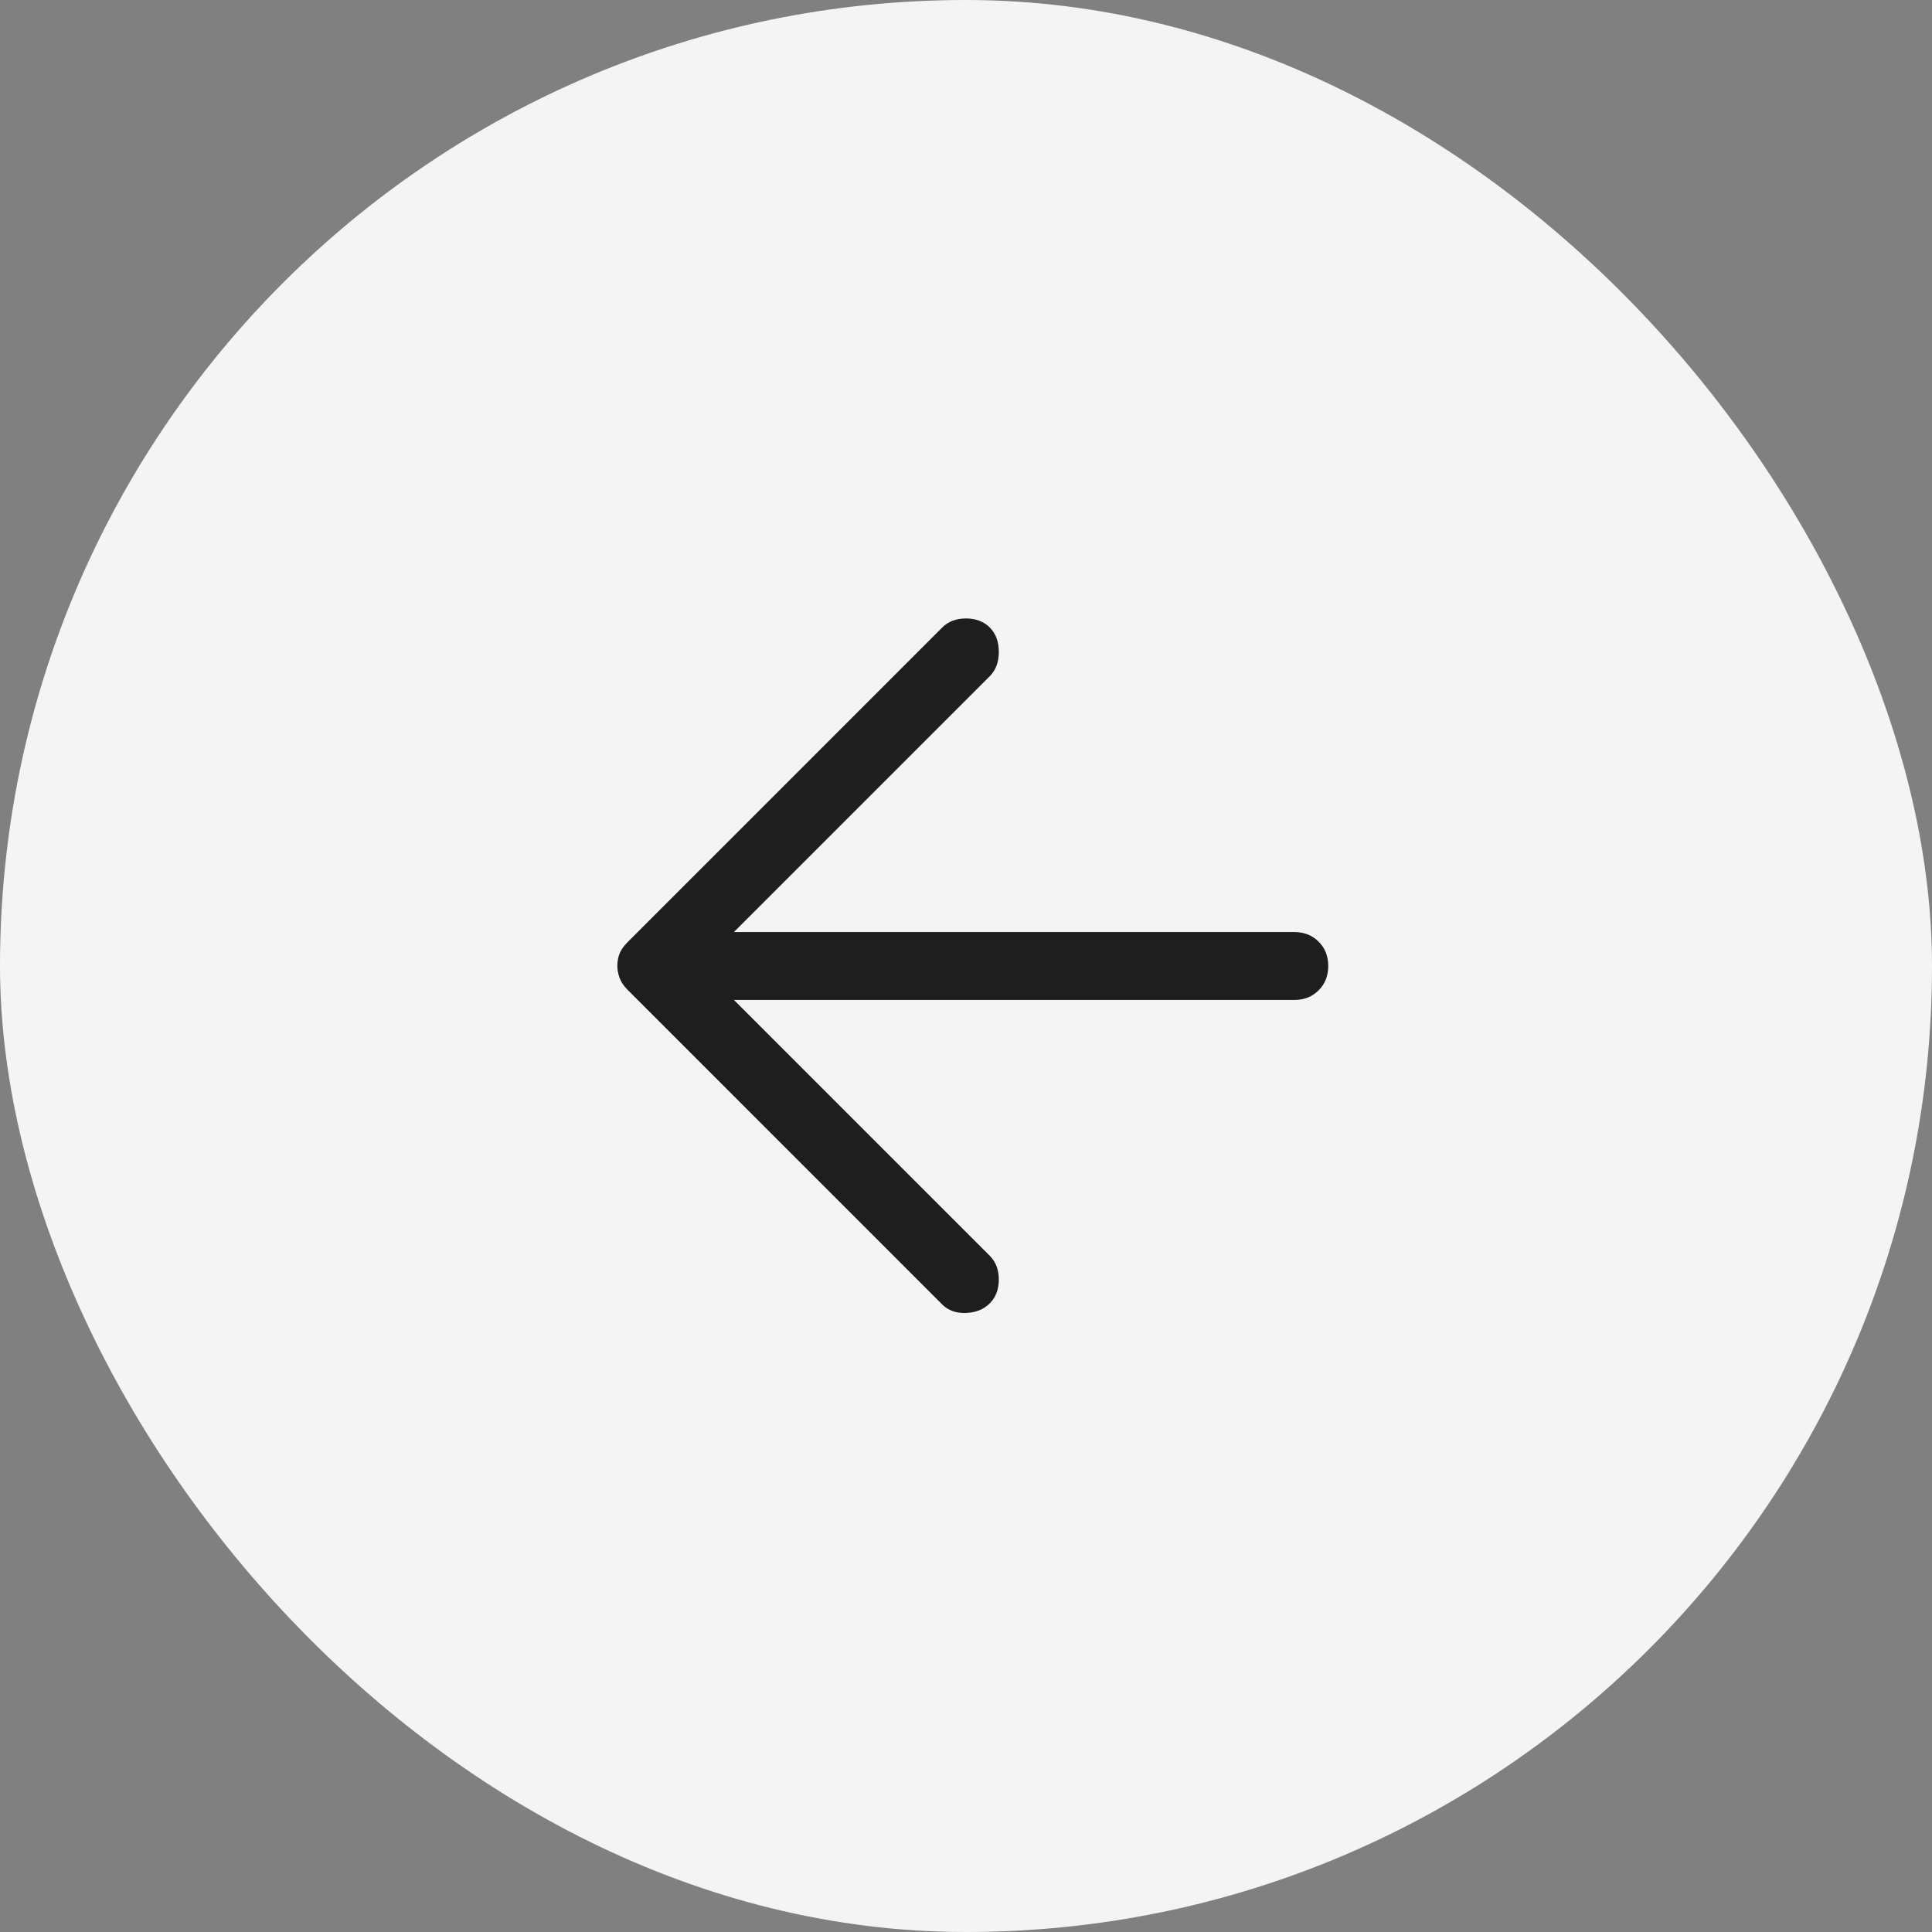 <?xml version="1.0" encoding="UTF-8"?> <svg xmlns="http://www.w3.org/2000/svg" width="64" height="64" viewBox="0 0 64 64" fill="none"><rect x="0" y="0" width="64" height="64" fill="#808080" stroke="none"/><rect x="64" y="64" width="64" height="64" rx="32" transform="rotate(180 64 64)" fill="#F4F4F4"></rect><path d="M32.788 43.175C32.987 42.975 33.087 42.712 33.087 42.387C33.087 42.062 32.987 41.8 32.788 41.6L24.312 33.125H42.875C43.2 33.125 43.469 33.019 43.681 32.806C43.894 32.594 44 32.325 44 32C44 31.675 43.894 31.406 43.681 31.194C43.469 30.981 43.2 30.875 42.875 30.875H24.312L32.788 22.4C32.987 22.2 33.087 21.931 33.087 21.594C33.087 21.256 32.987 20.987 32.788 20.787C32.587 20.587 32.325 20.487 32 20.487C31.675 20.487 31.413 20.587 31.212 20.787L20.788 31.212C20.663 31.337 20.575 31.462 20.525 31.587C20.475 31.712 20.45 31.85 20.45 32C20.45 32.125 20.475 32.256 20.525 32.394C20.575 32.531 20.663 32.662 20.788 32.787L31.212 43.212C31.413 43.412 31.675 43.506 32 43.494C32.325 43.481 32.587 43.375 32.788 43.175Z" fill="#1E1E1E"></path></svg> 